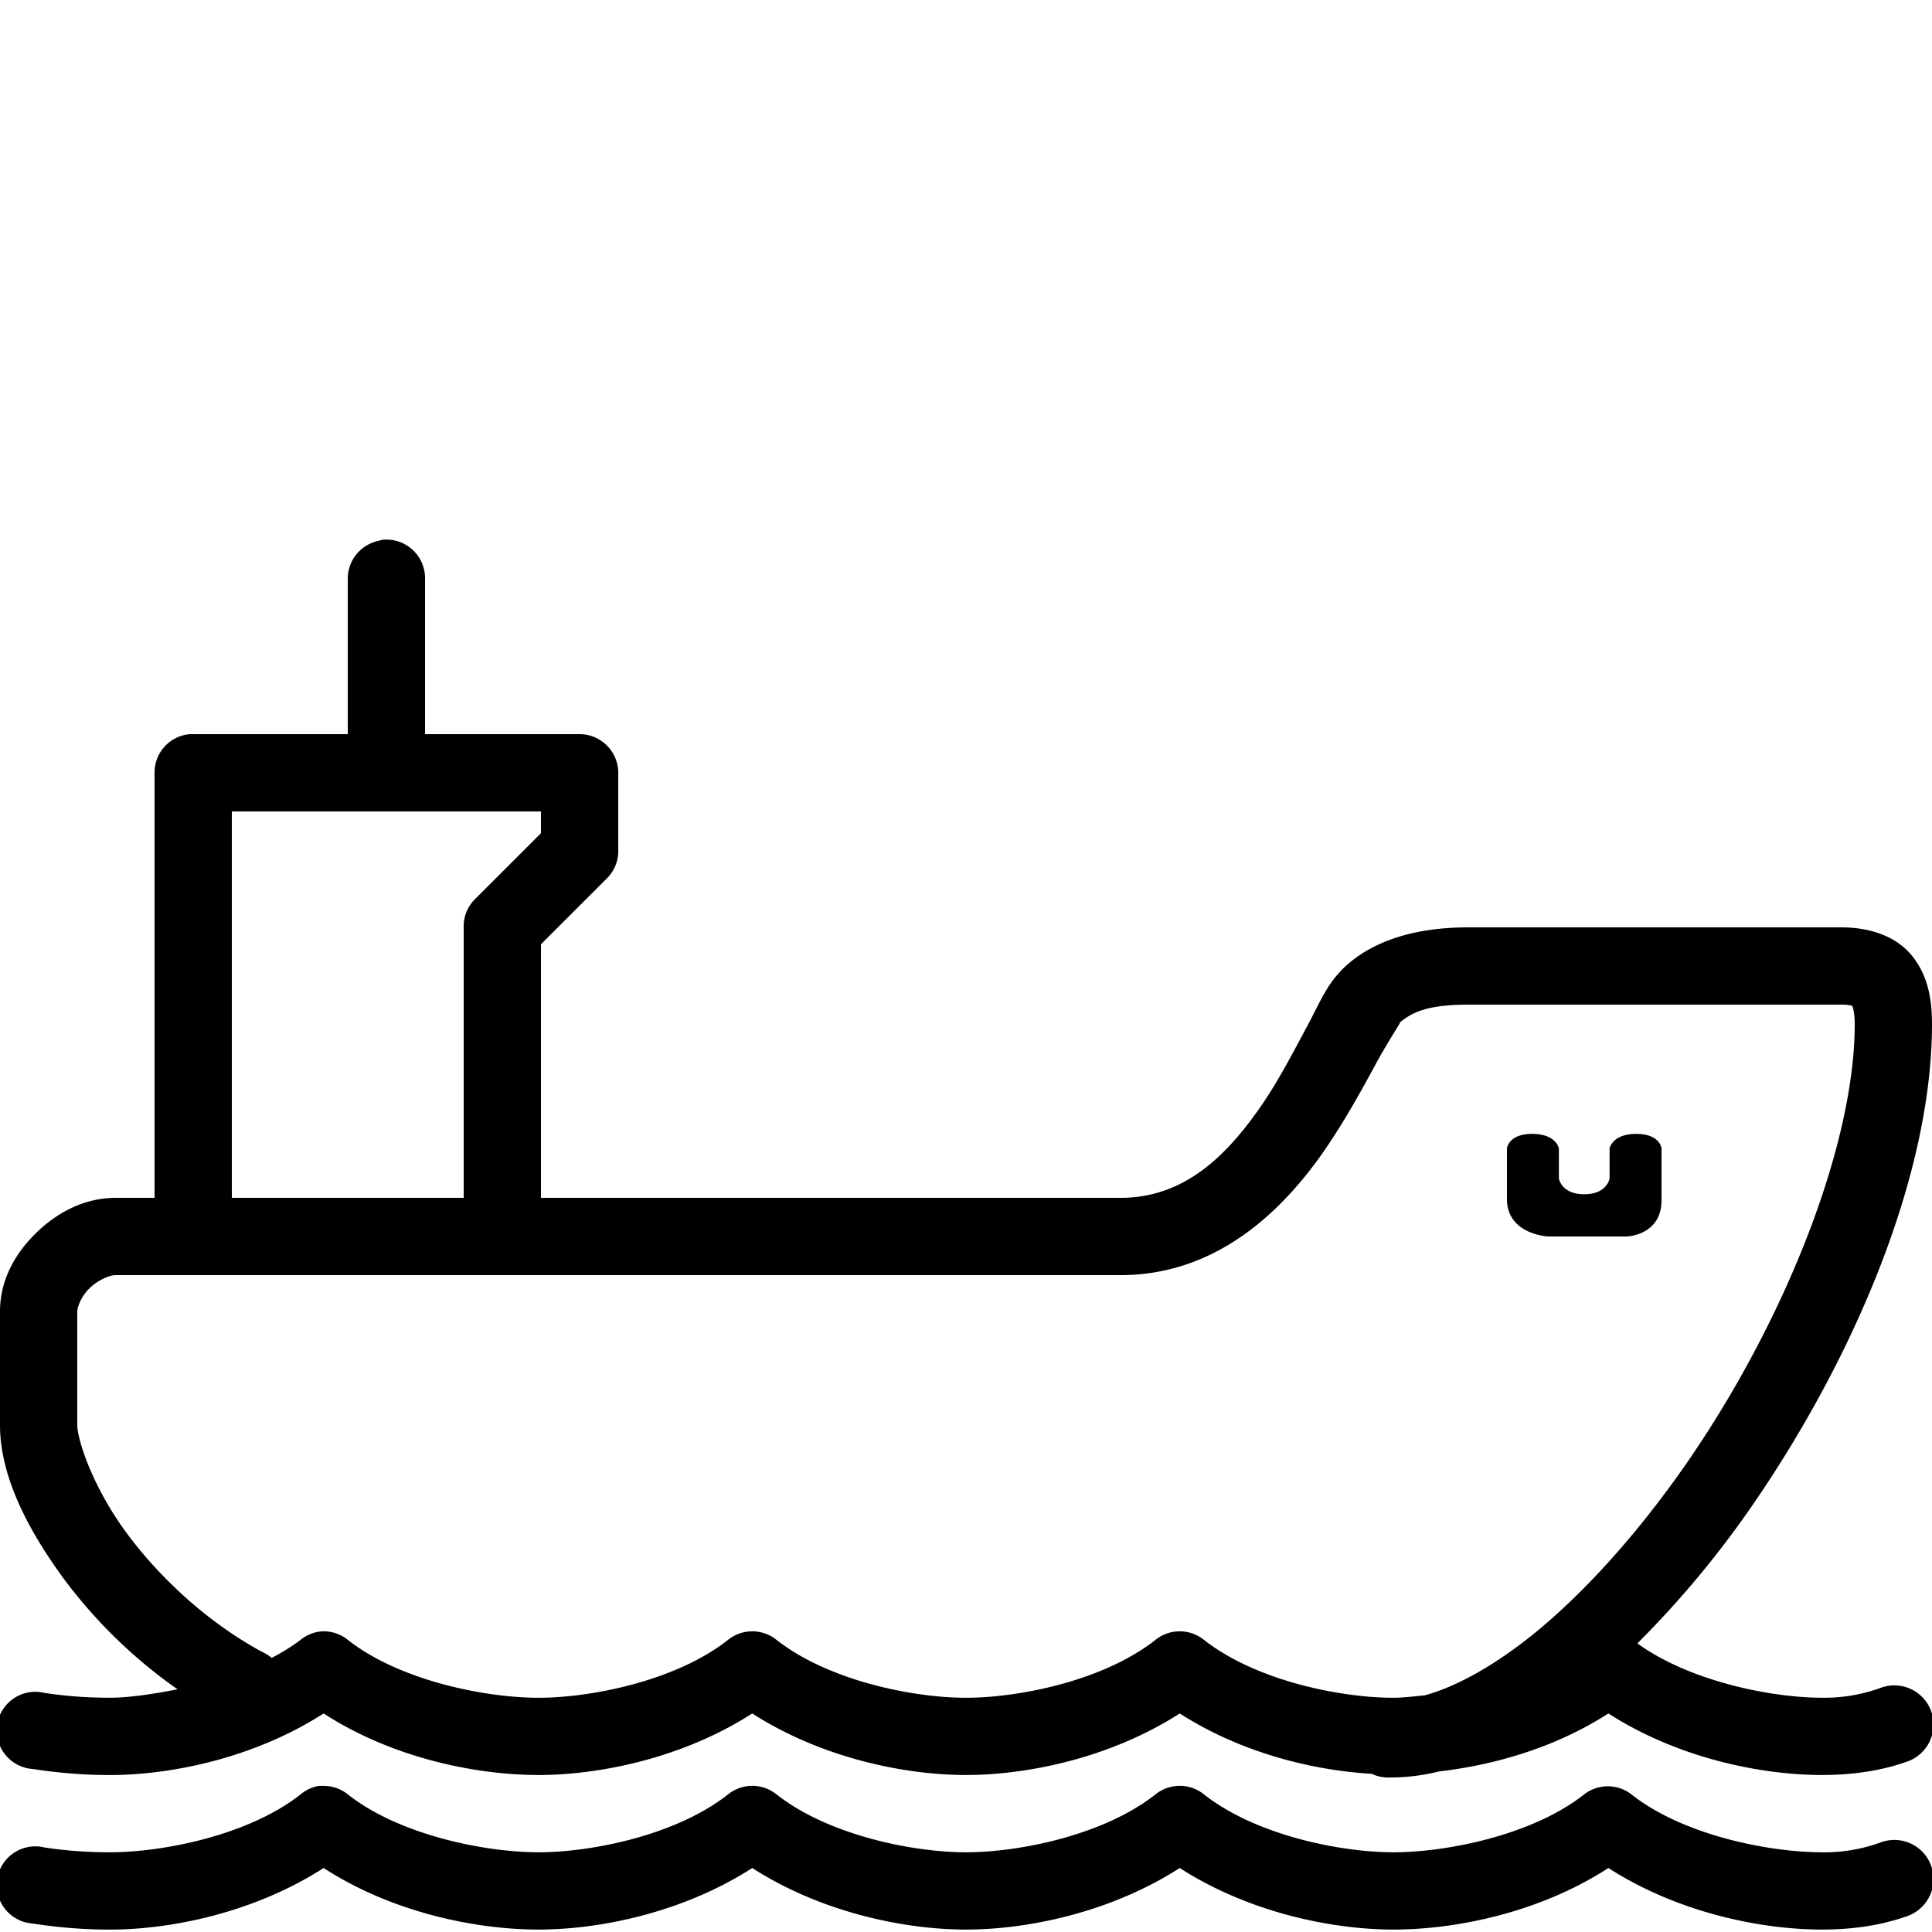 <svg xmlns="http://www.w3.org/2000/svg" viewBox="0 0 50 50"><path d="M9.906 13.969c-.043.008-.086.02-.125.031A1.002 1.002 0 0 0 9 15v4H4.906A.996.996 0 0 0 4 20v11H3c-.832 0-1.531.39-2.063.906-.53.516-.937 1.207-.937 2.032v2.937c0 1.223.602 2.531 1.594 3.906a12.868 12.868 0 0 0 3 2.938c-.64.125-1.258.218-1.75.218-.63 0-1.168-.046-1.688-.124a1 1 0 1 0-.312 1.968c.59.09 1.25.157 2 .157 1.547 0 3.707-.422 5.531-1.594 1.828 1.183 4.008 1.593 5.563 1.593 1.546 0 3.707-.421 5.53-1.593 1.825 1.172 3.985 1.593 5.532 1.593 1.547 0 3.707-.421 5.531-1.593 1.621 1.039 3.485 1.476 4.969 1.562.156.074.328.106.5.094.426 0 .832-.055 1.25-.156 1.375-.16 2.969-.594 4.375-1.5 1.824 1.172 3.984 1.593 5.531 1.593.864 0 1.594-.132 2.188-.343a1.014 1.014 0 1 0-.688-1.907 4.24 4.24 0 0 1-1.5.25c-1.308 0-3.418-.421-4.781-1.406a25.454 25.454 0 0 0 2.969-3.562C48.012 35.098 50 30.379 50 26.5c0-.61-.094-1.254-.531-1.781-.438-.528-1.145-.719-1.813-.719H38c-1.36 0-2.375.336-3.063.906-.574.477-.75.989-1.093 1.625-.344.637-.723 1.383-1.188 2.063C31.726 29.949 30.625 31 29 31H14v-6.563l1.719-1.718A.99.99 0 0 0 16 22v-2c0-.55-.45-1-1-1h-4v-4a1 1 0 0 0-1.094-1.031zM6 21h8v.563l-1.719 1.718A.99.99 0 0 0 12 24v7H6zm32 5h9.656c.168 0 .25.02.282.031-.024-.027.062.078.062.469 0 3.156-1.82 7.695-4.313 11.313-1.246 1.808-2.664 3.398-4.03 4.5-.993.796-1.954 1.332-2.782 1.562-.281.027-.574.063-.813.063-1.355 0-3.55-.434-4.906-1.5a.999.999 0 0 0-1.25 0c-1.351 1.066-3.55 1.5-4.906 1.5-1.355 0-3.55-.434-4.906-1.5a.999.999 0 0 0-1.25 0c-1.352 1.066-3.551 1.5-4.907 1.5-1.355 0-3.585-.434-4.937-1.5a1.002 1.002 0 0 0-.656-.22.986.986 0 0 0-.563.22 5.17 5.17 0 0 1-.75.468 1.034 1.034 0 0 0-.25-.156c-1.48-.805-2.73-2.004-3.562-3.156C2.387 38.44 2 37.258 2 36.875v-2.938c0-.101.094-.378.313-.593C2.53 33.129 2.832 33 3 33h26c2.512 0 4.223-1.688 5.313-3.281.542-.797.972-1.594 1.312-2.219.34-.625.676-1.102.594-1.031.324-.27.722-.469 1.781-.469zm1.656 3.344c-.617 0-.656.375-.656.375v1.312c0 .918 1.063.969 1.063.969h2.03s.907-.02.907-.938V29.72s-.035-.375-.656-.375-.688.375-.688.375v.781s-.066.406-.656.406c-.59 0-.656-.406-.656-.406v-.781s-.067-.375-.688-.375zM8.25 46.219a.999.999 0 0 0-.469.218c-1.351 1.067-3.582 1.5-4.937 1.5-.63 0-1.168-.046-1.688-.124a1 1 0 1 0-.312 1.968c.59.09 1.25.157 2 .157 1.547 0 3.707-.422 5.531-1.594 1.828 1.183 4.008 1.593 5.563 1.593 1.546 0 3.707-.421 5.53-1.593 1.825 1.172 3.985 1.593 5.532 1.593 1.547 0 3.707-.421 5.531-1.593 1.824 1.172 3.985 1.593 5.532 1.593 1.554 0 3.734-.41 5.562-1.593 1.824 1.172 3.984 1.593 5.531 1.593.864 0 1.594-.132 2.188-.343a1.014 1.014 0 1 0-.688-1.907 4.24 4.24 0 0 1-1.5.25c-1.355 0-3.586-.433-4.937-1.5a.997.997 0 0 0-1.219 0c-1.352 1.067-3.582 1.5-4.938 1.5-1.355 0-3.55-.433-4.906-1.5a.999.999 0 0 0-1.25 0c-1.351 1.067-3.55 1.5-4.906 1.5-1.355 0-3.55-.433-4.906-1.5a.999.999 0 0 0-1.25 0c-1.352 1.067-3.551 1.5-4.907 1.5-1.355 0-3.585-.433-4.937-1.5a1.002 1.002 0 0 0-.656-.218H8.25z"/></svg>